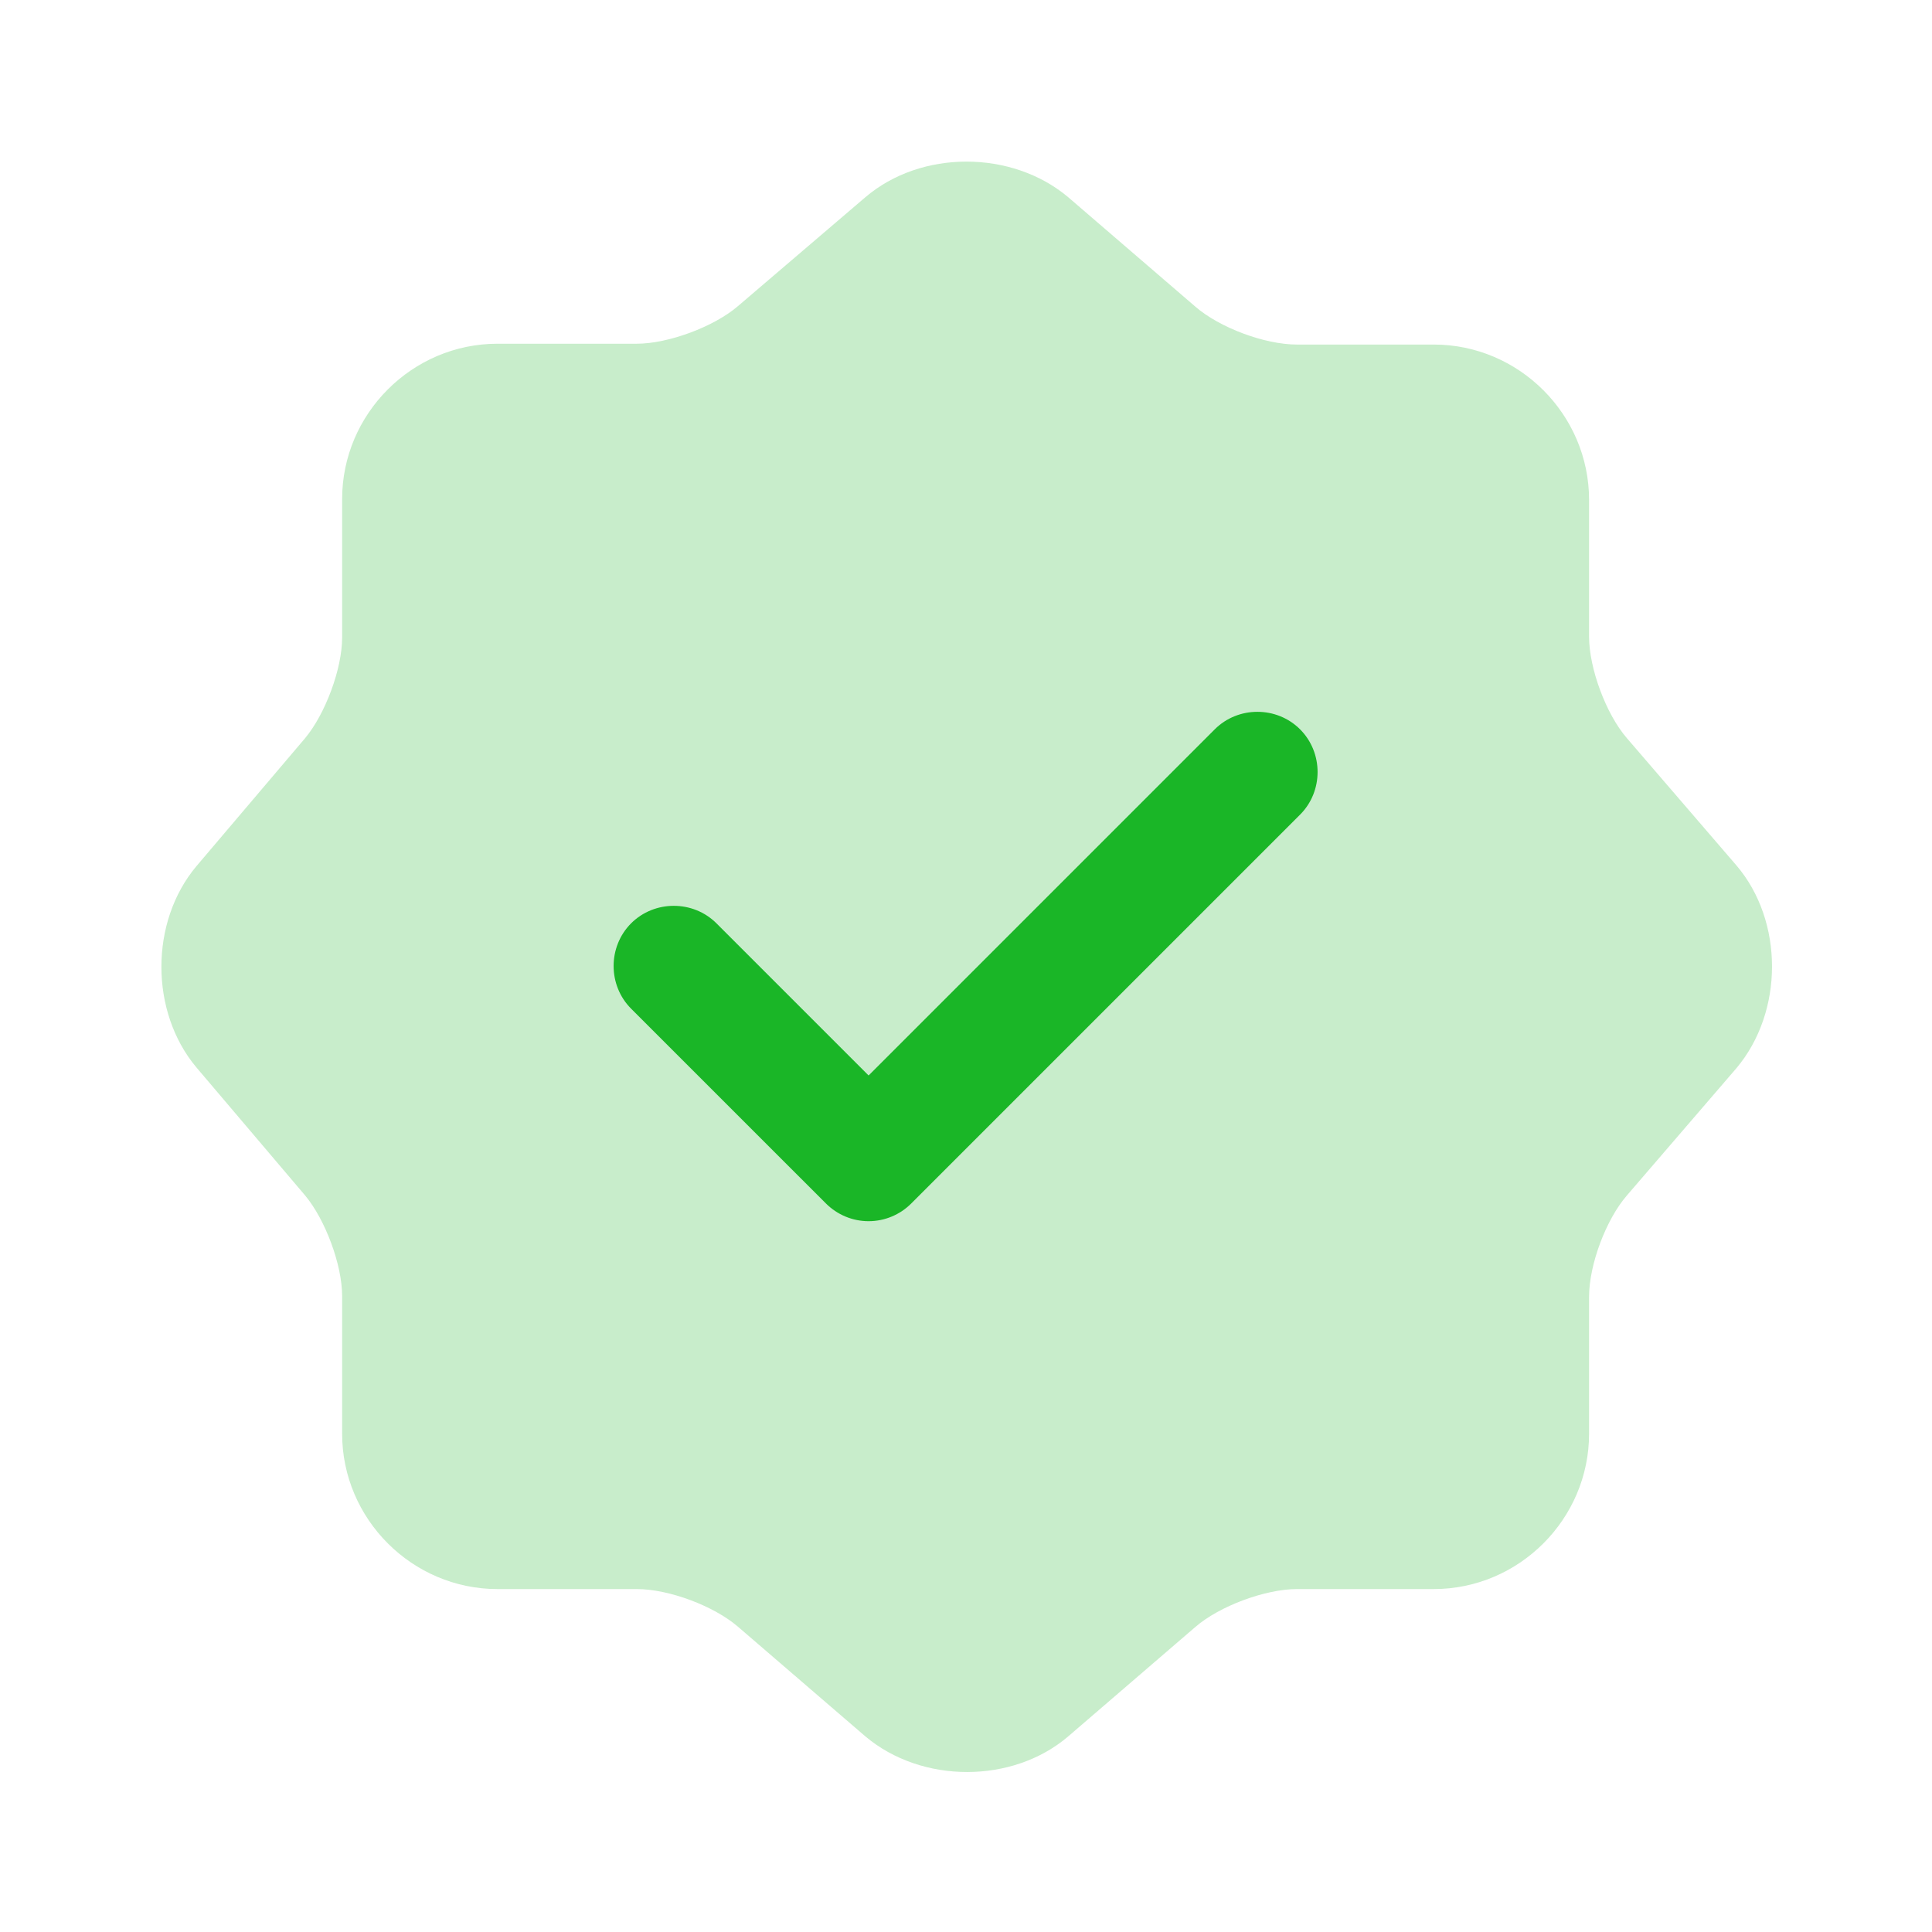 <svg width="80" height="80" viewBox="0 0 80 80" fill="none" xmlns="http://www.w3.org/2000/svg">
<path opacity="0.24" d="M35.833 8.167C38.133 6.2 41.9 6.2 44.233 8.167L49.5 12.7C50.5 13.567 52.367 14.267 53.7 14.267H59.367C62.9 14.267 65.8 17.167 65.8 20.7V26.367C65.8 27.667 66.5 29.567 67.367 30.567L71.9 35.833C73.867 38.133 73.867 41.9 71.9 44.233L67.367 49.5C66.5 50.5 65.8 52.367 65.8 53.7V59.367C65.8 62.9 62.9 65.8 59.367 65.8H53.7C52.4 65.8 50.5 66.5 49.5 67.367L44.233 71.9C41.933 73.867 38.167 73.867 35.833 71.9L30.567 67.367C29.567 66.5 27.7 65.8 26.367 65.8H20.6C17.067 65.8 14.167 62.9 14.167 59.367V53.667C14.167 52.367 13.467 50.5 12.633 49.5L8.133 44.2C6.2 41.9 6.2 38.167 8.133 35.867L12.633 30.567C13.467 29.567 14.167 27.7 14.167 26.4V20.667C14.167 17.133 17.067 14.233 20.6 14.233H26.367C27.667 14.233 29.567 13.533 30.567 12.667L35.833 8.167Z" fill="#1AB627"/>
<path d="M35.967 50.567C35.3 50.567 34.667 50.3 34.2 49.833L26.133 41.767C25.167 40.8 25.167 39.2 26.133 38.233C27.1 37.267 28.7 37.267 29.667 38.233L35.967 44.533L50.3 30.2C51.267 29.233 52.867 29.233 53.833 30.2C54.8 31.167 54.8 32.767 53.833 33.733L37.733 49.833C37.267 50.3 36.633 50.567 35.967 50.567Z" fill="#1AB627"/>
</svg>
